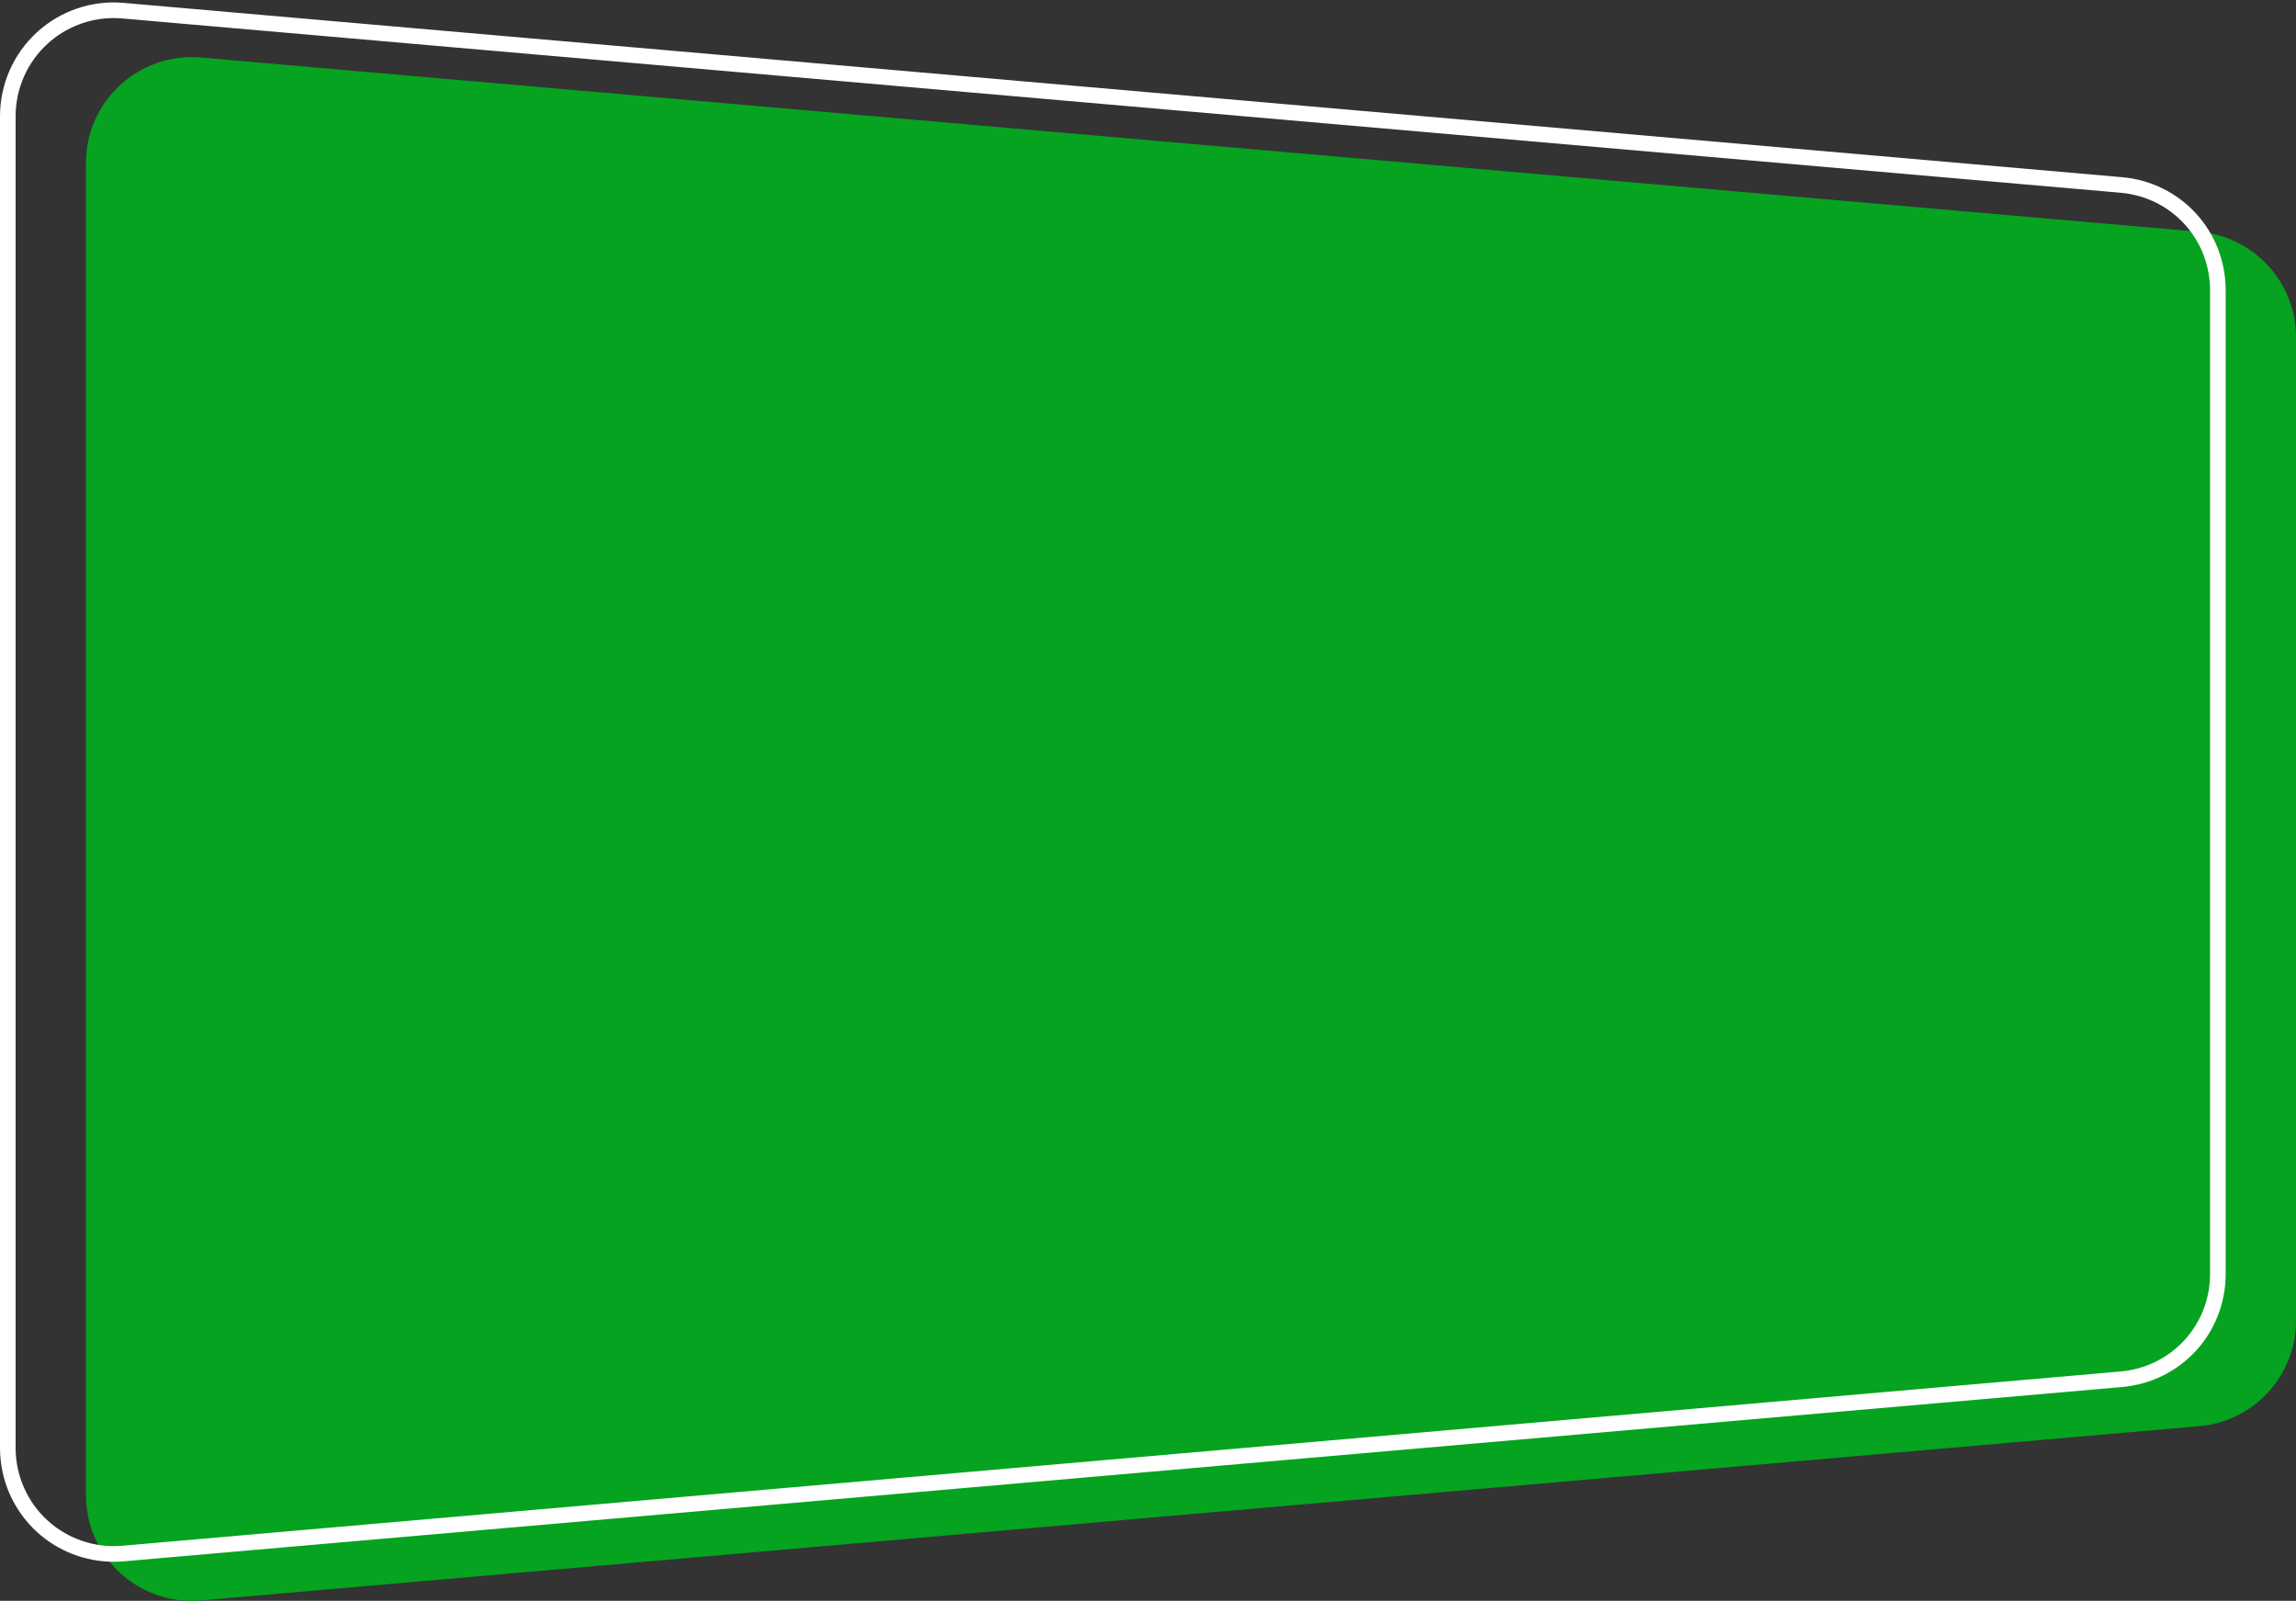 <?xml version="1.0" encoding="UTF-8" standalone="no"?><svg xmlns="http://www.w3.org/2000/svg" xmlns:xlink="http://www.w3.org/1999/xlink" fill="#000000" height="2911" preserveAspectRatio="xMidYMid meet" version="1" viewBox="0.0 -4.4 4175.7 2911.0" width="4175.7" zoomAndPan="magnify"><rect x="0.0" y="-4.4" width="4175.7" height="2911.0" fill="#333333" stroke="none"/><defs><clipPath id="a"><path d="M 156 99 L 4175.719 99 L 4175.719 2906.641 L 156 2906.641 Z M 156 99"/></clipPath></defs><g><g clip-path="url(#a)" id="change1_1"><path d="M 3999.91 2588.949 L 365.586 2905.891 C 253.07 2915.711 156.312 2827.02 156.312 2714.082 L 156.312 292.062 C 156.312 179.113 253.07 90.426 365.586 100.234 L 3999.91 417.191 C 4099.387 425.867 4175.727 509.152 4175.727 609.012 L 4175.727 2397.129 C 4175.727 2496.98 4099.387 2580.27 3999.91 2588.949" fill="#05a31f"/></g><g id="change2_1"><path d="M 206.848 28.461 C 162.453 28.461 119.211 45.125 86.266 75.348 C 49.504 109.02 28.422 156.922 28.422 206.789 L 28.422 2628.801 C 28.422 2678.68 49.504 2726.609 86.266 2760.281 C 123.012 2793.941 172.5 2810.738 222.238 2806.461 L 3856.562 2489.52 C 3949.414 2481.449 4019.418 2405.059 4019.418 2311.859 L 4019.418 523.75 C 4019.418 430.562 3949.414 354.176 3856.562 346.078 L 222.238 29.133 C 217.102 28.684 211.969 28.461 206.848 28.461 Z M 206.848 2835.551 C 155.391 2835.551 105.262 2816.262 67.059 2781.23 C 24.438 2742.18 0 2686.609 0 2628.801 L 0 206.789 C 0 149 24.438 93.426 67.059 54.387 C 109.676 15.324 167.059 -4.367 224.707 0.82 L 3859.02 317.77 C 3966.672 327.156 4047.828 415.711 4047.828 523.75 L 4047.828 2311.859 C 4047.828 2419.91 3966.672 2508.449 3859.02 2517.828 L 224.707 2834.77 C 218.738 2835.301 212.785 2835.551 206.848 2835.551" fill="#ffffff"/></g></g></svg>